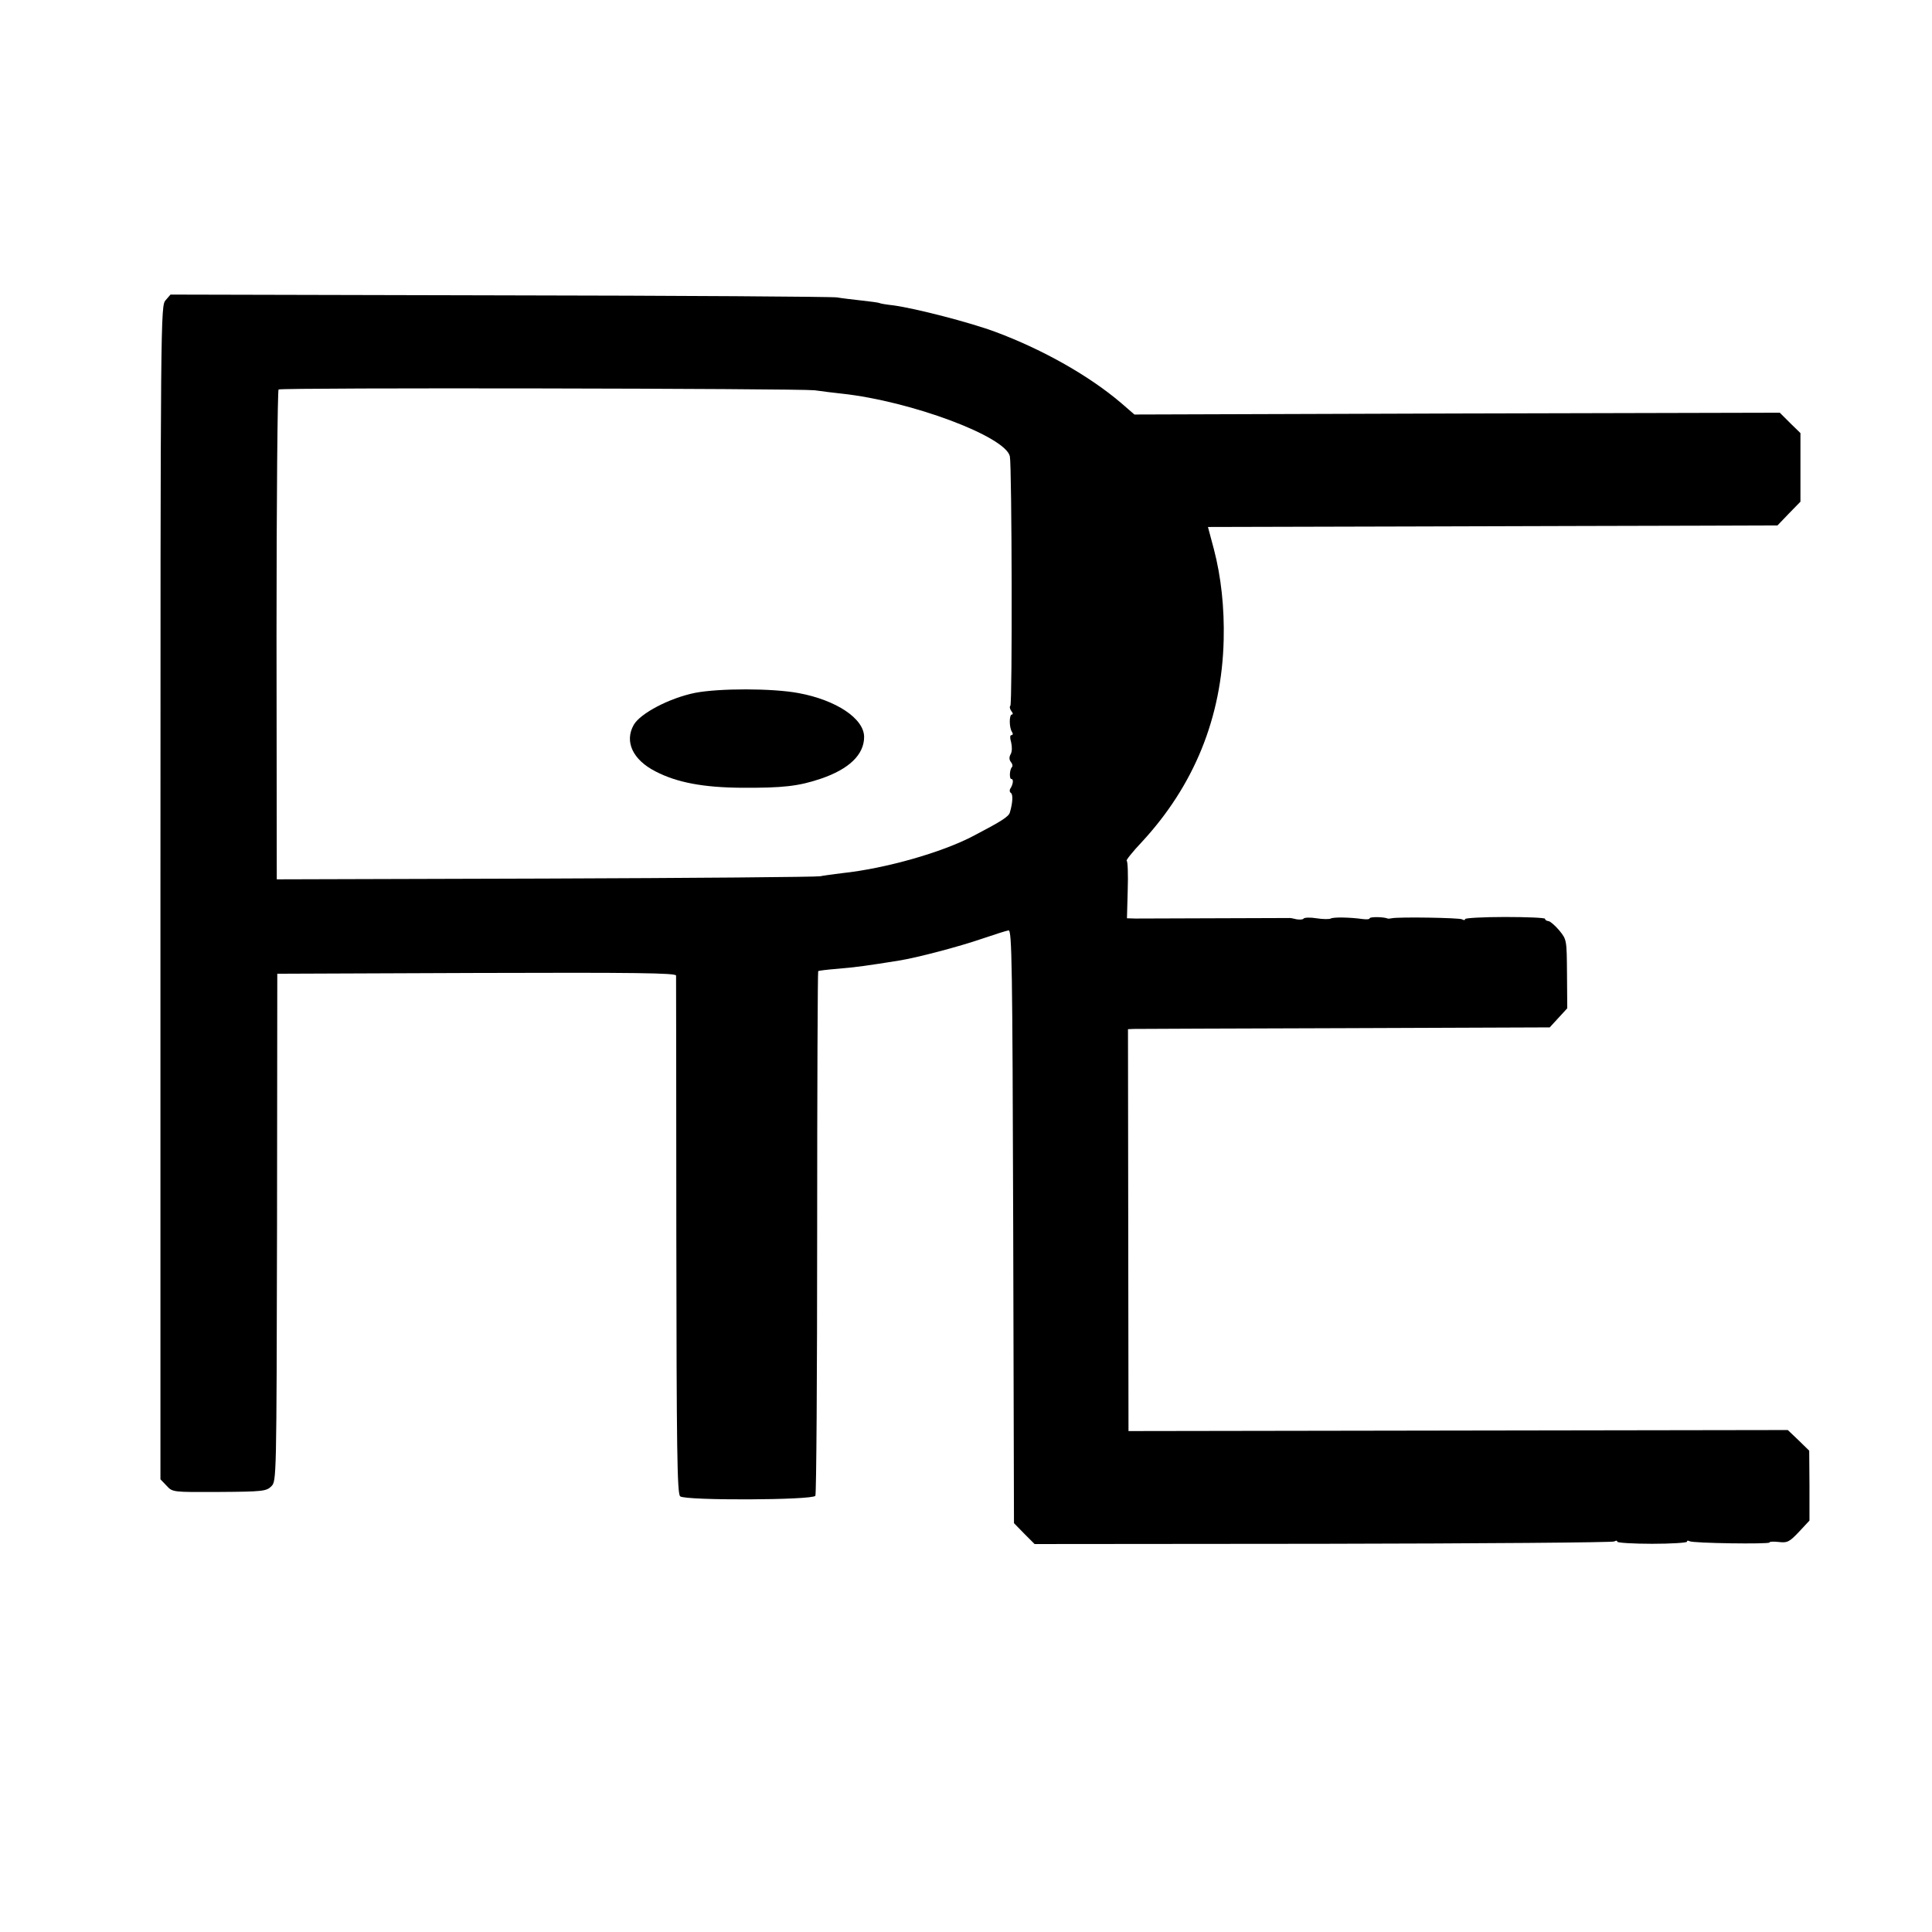 <?xml version="1.0" standalone="no"?>
<!DOCTYPE svg PUBLIC "-//W3C//DTD SVG 20010904//EN"
 "http://www.w3.org/TR/2001/REC-SVG-20010904/DTD/svg10.dtd">
<svg version="1.0" xmlns="http://www.w3.org/2000/svg"
 width="749pt" height="749pt" viewBox="0 0 749 749"
 preserveAspectRatio="xMidYMid meet">
<g transform="translate(0,749) scale(0.1,-0.1)"
fill="#000000" stroke="none">
<path d="M642 6326 c-19 -21 -20 -53 -20 -2296 l0 -2275 24 -25 c23 -25 23
-25 204 -24 169 1 183 3 202 22 20 20 20 27 22 1004 l1 983 773 3 c614 2 772
0 773 -10 0 -7 1 -462 1 -1011 1 -823 3 -999 15 -1008 20 -17 513 -15 524 2 4
7 7 467 7 1022 0 555 2 1010 4 1012 2 2 35 6 73 9 73 6 122 13 240 32 70 11
236 55 320 84 50 17 97 32 105 33 13 2 15 -133 18 -1148 l3 -1150 40 -41 40
-40 1117 1 c615 1 1123 5 1130 9 7 4 12 4 12 -1 0 -4 61 -8 135 -8 74 0 135 4
135 8 0 5 4 5 10 2 12 -8 310 -12 310 -5 0 4 16 4 36 2 33 -4 41 0 78 39 l41
44 0 136 -1 135 -41 40 -42 40 -1278 -2 -1278 -2 -1 779 -1 779 21 1 c12 0
379 2 817 3 l797 3 34 37 34 37 -1 133 c-1 133 -1 133 -30 169 -17 20 -36 36
-42 36 -7 1 -13 4 -13 9 0 4 -70 7 -155 7 -85 0 -155 -4 -155 -8 0 -5 -5 -5
-12 -1 -10 6 -246 10 -273 4 -5 -1 -12 -2 -15 -1 -17 7 -70 7 -70 1 0 -4 -12
-5 -27 -3 -50 7 -114 8 -124 2 -5 -3 -30 -3 -55 1 -24 4 -47 3 -50 -1 -2 -4
-14 -5 -27 -3 -12 3 -26 6 -32 5 -37 0 -567 -2 -593 -2 l-33 1 3 110 c2 61 0
111 -4 113 -4 1 22 34 58 72 203 219 311 483 318 785 3 124 -10 244 -38 351
l-23 86 796 2 c438 1 935 3 1104 3 l308 1 44 46 45 46 0 133 0 133 -40 39 -40
40 -1251 -3 -1251 -4 -52 45 c-122 104 -301 206 -486 275 -99 37 -309 91 -395
103 -27 3 -52 7 -55 9 -3 2 -34 6 -70 10 -36 4 -78 9 -95 12 -16 3 -605 7
-1307 8 l-1277 3 -19 -22z m2516 -349 c28 -4 76 -10 105 -13 269 -29 635 -166
652 -243 8 -38 10 -960 2 -967 -4 -4 -2 -13 4 -21 6 -7 7 -13 2 -13 -11 0 -11
-50 0 -67 5 -7 4 -13 -2 -13 -6 0 -6 -11 -1 -28 4 -17 4 -36 -2 -46 -6 -11 -6
-21 1 -30 6 -7 8 -16 4 -20 -9 -9 -11 -46 -2 -46 9 0 7 -20 -4 -37 -4 -6 -3
-14 2 -17 9 -6 7 -39 -4 -76 -5 -16 -31 -33 -140 -90 -123 -65 -342 -127 -510
-145 -33 -4 -71 -9 -85 -12 -14 -3 -494 -7 -1066 -9 l-1041 -3 -1 947 c0 521
4 949 8 952 12 8 2016 4 2078 -3z"/>
<path d="M2695 4804 c-99 -20 -212 -79 -238 -124 -37 -65 -4 -136 85 -181 83
-43 186 -62 333 -63 160 -1 221 6 307 35 109 37 168 93 168 162 0 71 -108 143
-254 170 -101 19 -308 19 -401 1z"/>
</g>
</svg>

